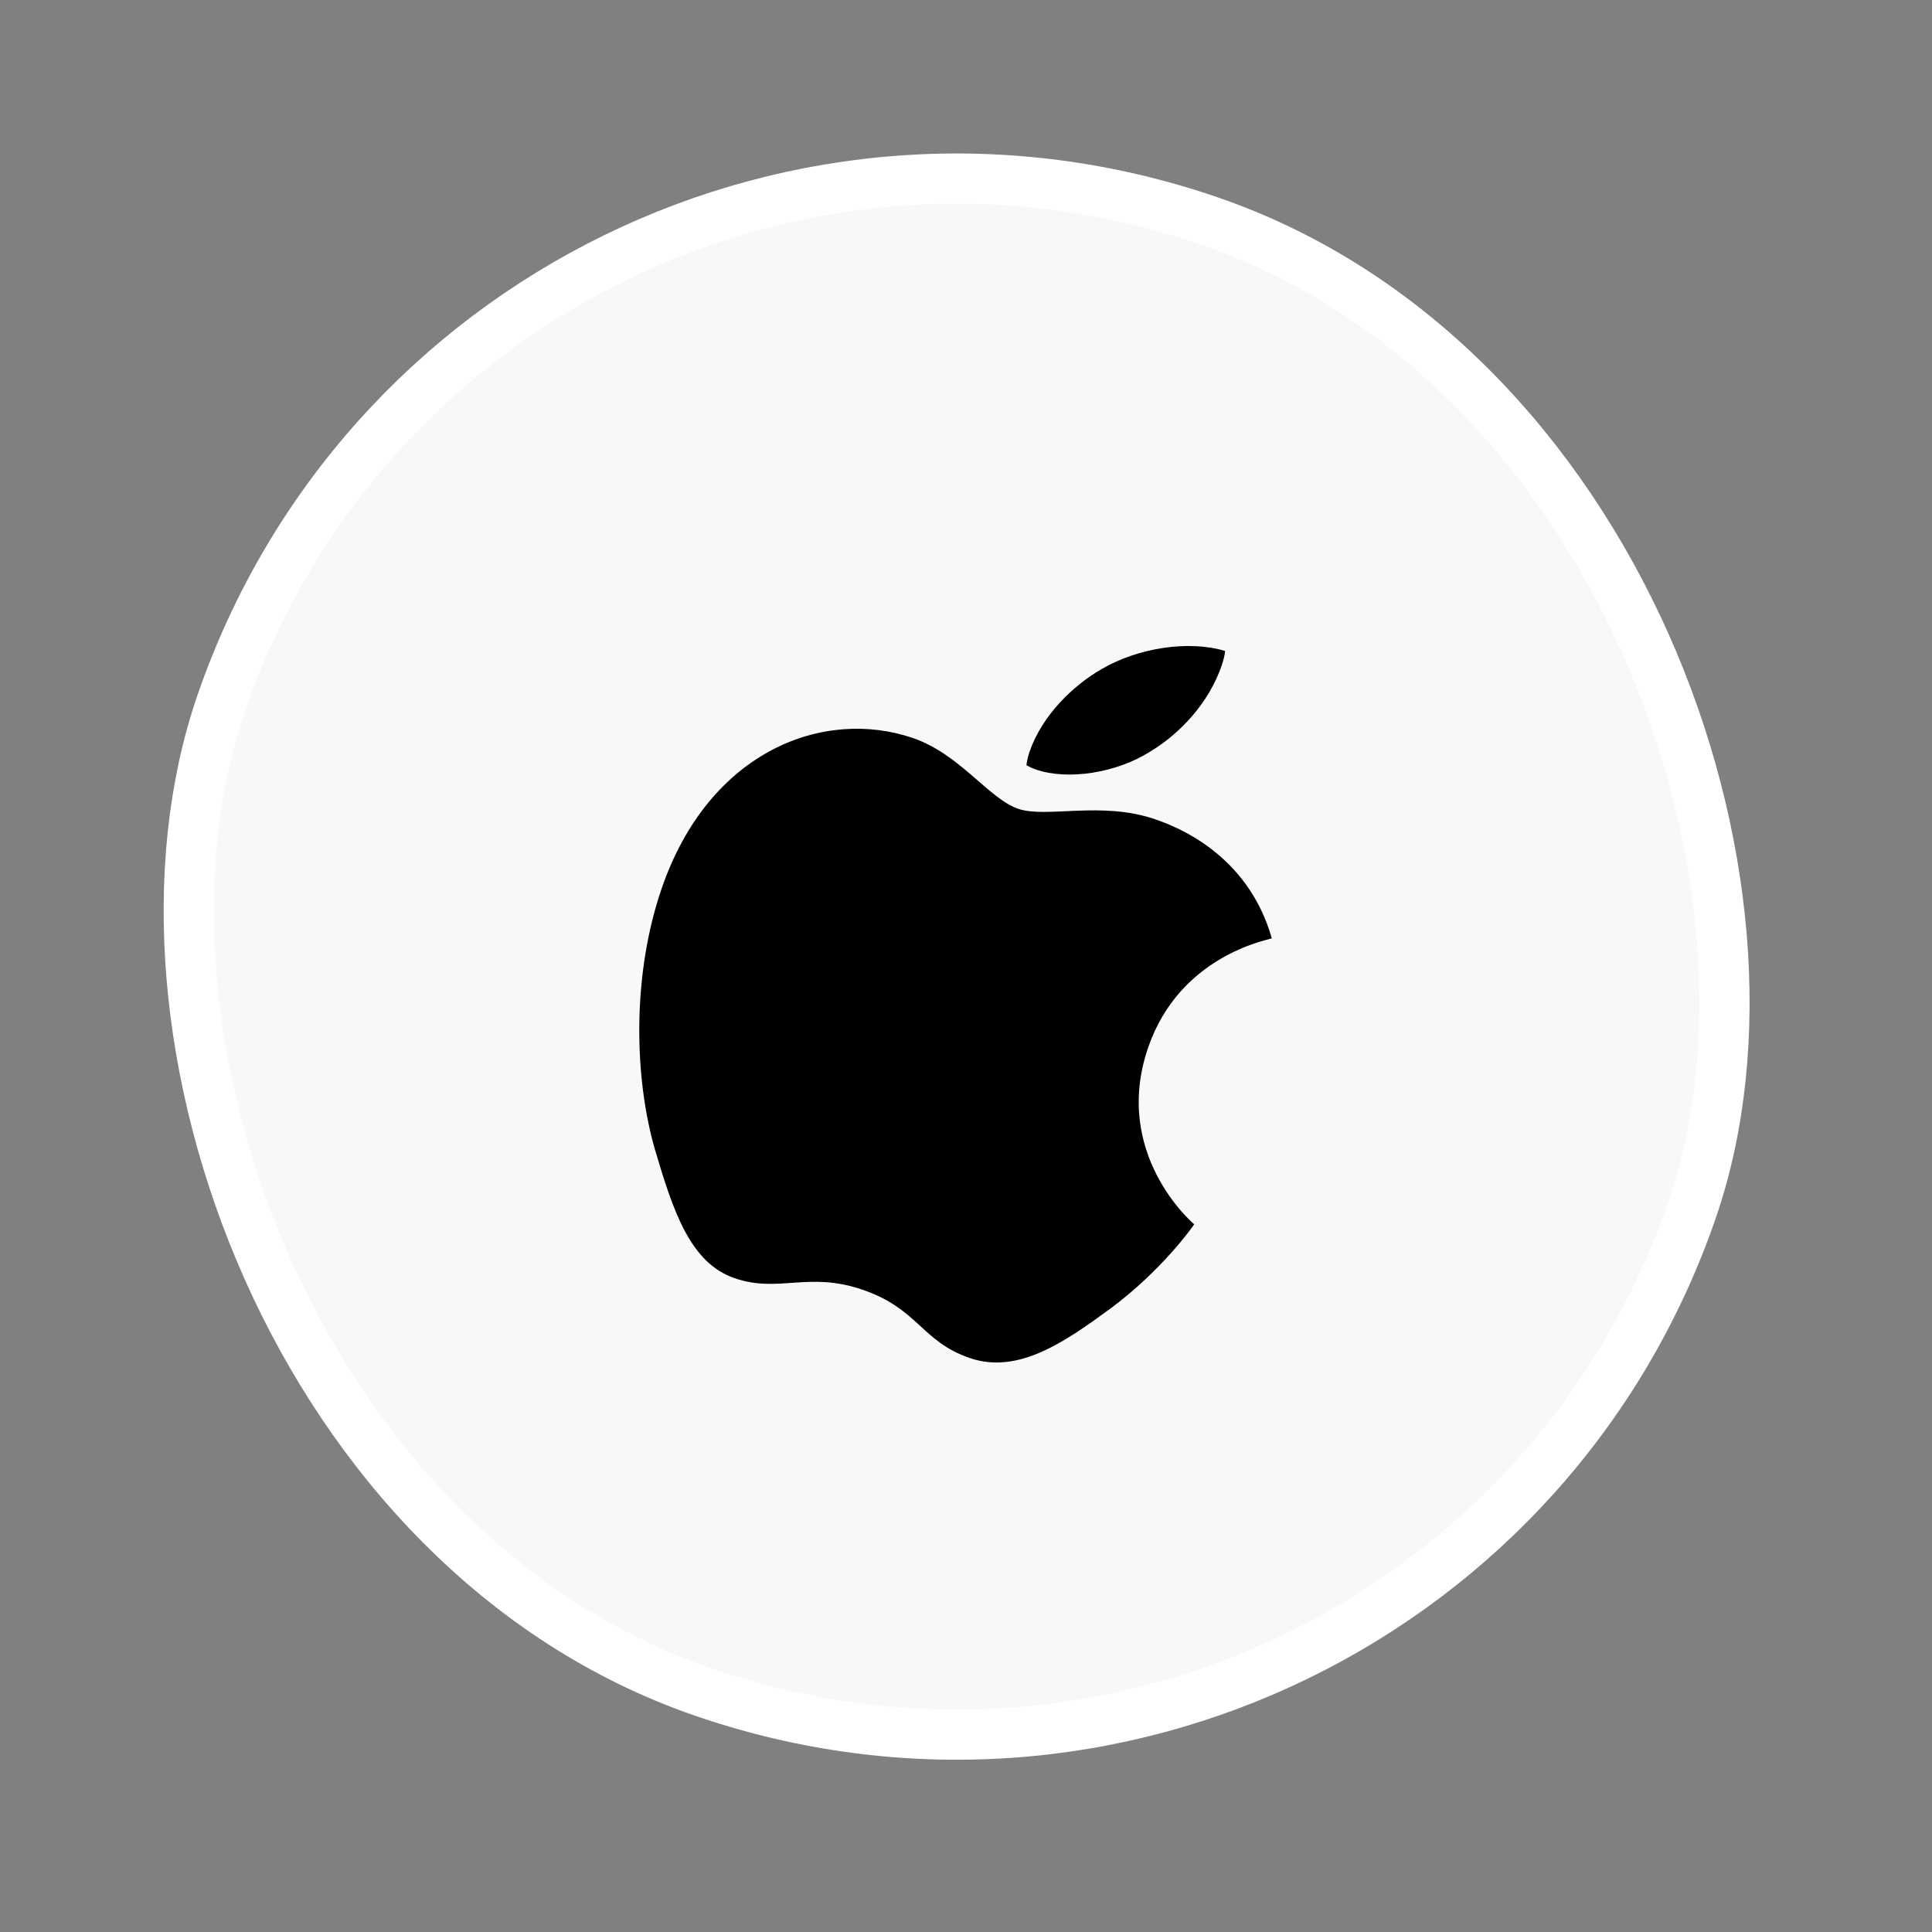 <?xml version="1.0" encoding="UTF-8"?> <svg xmlns="http://www.w3.org/2000/svg" width="77" height="77" viewBox="0 0 77 77" fill="none"><rect x="0" y="0" width="77" height="77" fill="#808080" stroke="none"/><rect x="18.894" y="-1.271" width="62" height="62" rx="31" transform="rotate(18.98 18.894 -1.271)" fill="#F8F8F8"></rect><rect x="18.894" y="-1.271" width="62" height="62" rx="31" transform="rotate(18.98 18.894 -1.271)" stroke="white" stroke-width="2"></rect><g clip-path="url(#clip0_1286_1047)"><path d="M50.689 37.399C50.48 37.47 47.012 38.108 45.76 41.748C44.312 45.958 47.497 48.718 47.595 48.793C47.547 48.878 46.306 50.631 44.261 52.149C42.446 53.479 40.578 54.787 38.649 54.124C36.72 53.46 36.609 52.169 34.382 51.403C32.211 50.657 31.042 51.549 29.277 50.942C27.513 50.335 26.837 48.294 26.105 45.822C25.267 42.926 25.188 38.847 26.371 35.409C28.268 29.894 32.859 28.203 36.389 29.416C38.264 30.061 39.403 31.83 40.581 32.235C41.701 32.62 43.898 31.916 46.031 32.65C46.84 32.928 49.719 34.001 50.689 37.399ZM45.821 29.967C47.063 29.224 48.187 27.986 48.687 26.533C48.756 26.332 48.809 26.122 48.829 25.945C47.375 25.505 45.357 25.82 43.916 26.66C42.792 27.301 41.538 28.494 41.031 29.966C40.955 30.187 40.916 30.421 40.908 30.498C40.993 30.546 41.134 30.617 41.282 30.668C42.569 31.111 44.486 30.805 45.821 29.967Z" fill="black"></path></g><defs><clipPath id="clip0_1286_1047"><rect width="24.42" height="30" fill="white" transform="translate(31.657 20.039) rotate(18.98)"></rect></clipPath></defs></svg> 